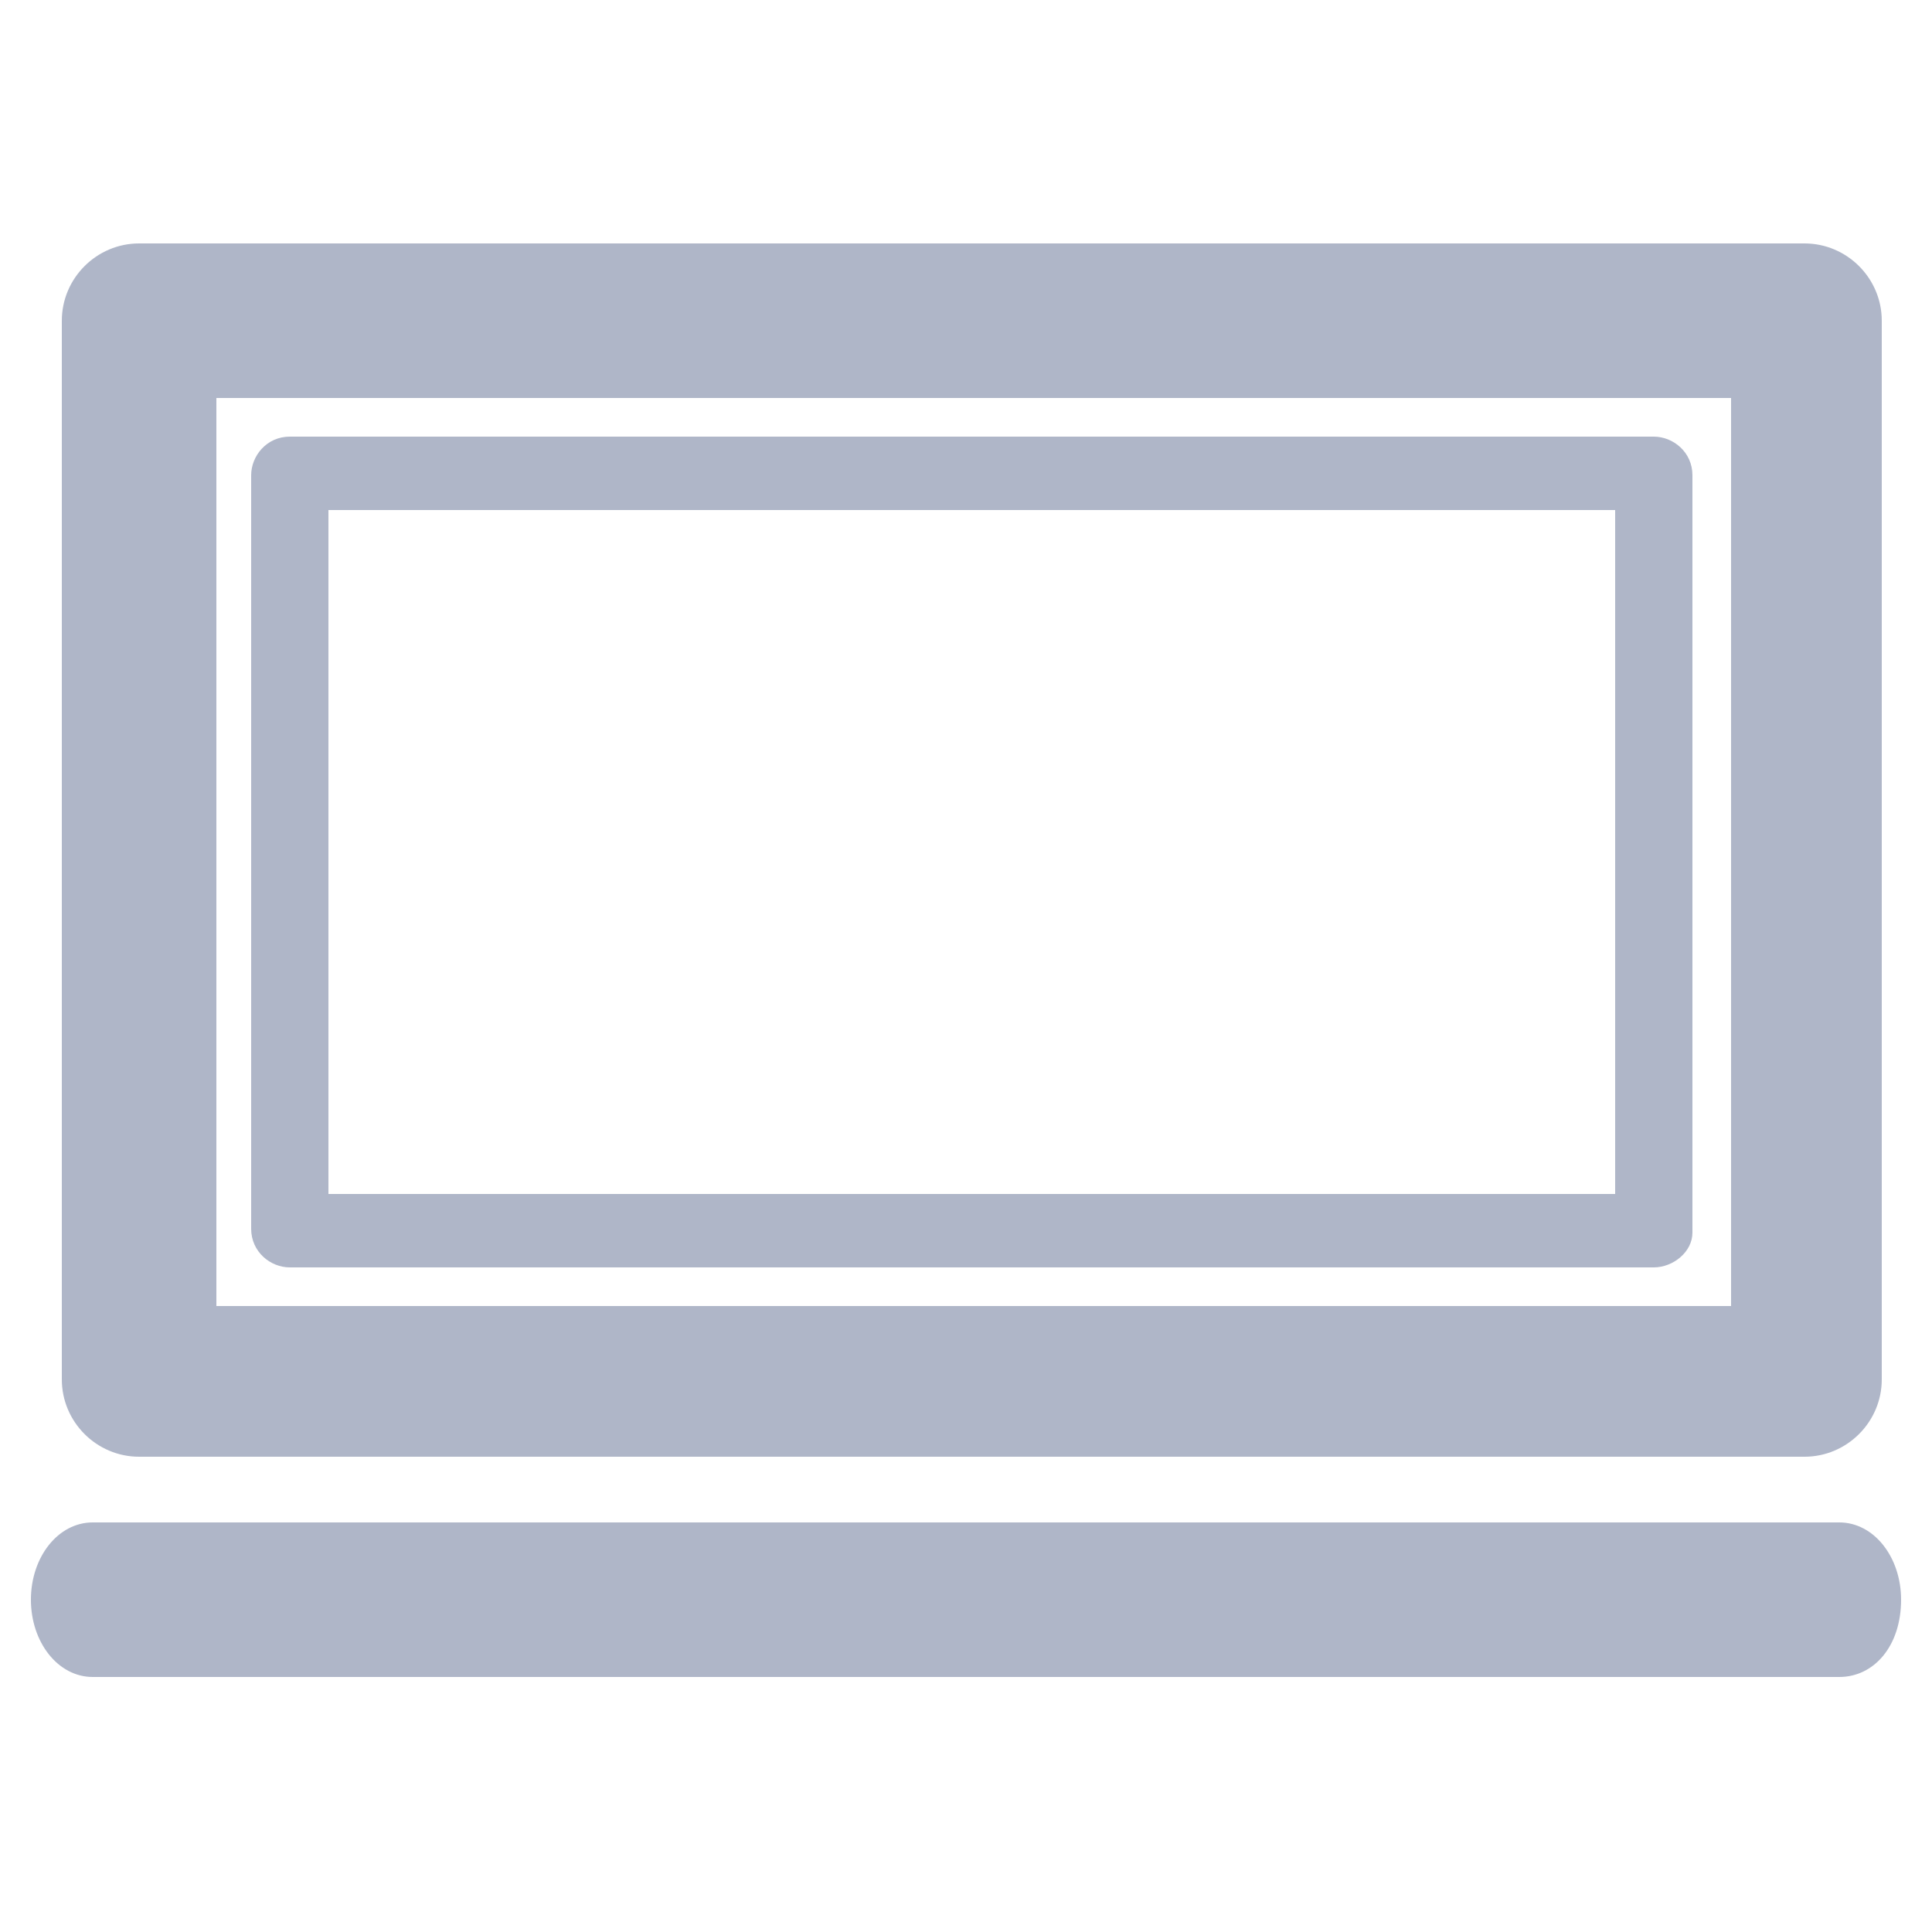 <?xml version="1.0" encoding="utf-8"?>
<!-- Generator: Adobe Illustrator 22.1.0, SVG Export Plug-In . SVG Version: 6.00 Build 0)  -->
<svg version="1.1" id="Layer_1" xmlns="http://www.w3.org/2000/svg" xmlns:xlink="http://www.w3.org/1999/xlink" x="0px" y="0px"
	 viewBox="0 0 50 50" style="enable-background:new 0 0 50 50;" xml:space="preserve">
<style type="text/css">
	.st0{fill:#AFB6C8;}
</style>
<g>
	<g>
		<path class="st0" d="M46.7,37.7H3.6c-1.1,0-2-0.9-2-2V8.3c0-1.1,0.9-2,2-2h43.1c1.1,0,2,0.9,2,2v27.4
			C48.7,36.8,47.8,37.7,46.7,37.7L46.7,37.7z M5.6,33.8h39.2V10.3H5.6V33.8L5.6,33.8z"/>
	</g>
	<g>
		<path class="st0" d="M42.8,32.8H7.5c-0.5,0-1-0.4-1-1V12.3c0-0.5,0.4-1,1-1h35.3c0.5,0,1,0.4,1,1v19.6
			C43.8,32.4,43.3,32.8,42.8,32.8L42.8,32.8z M8.5,30.9h33.3V13.2H8.5V30.9L8.5,30.9z"/>
	</g>
	<g>
		<path class="st0" d="M47.6,43.4H2.4c-0.9,0-1.6-0.9-1.6-2c0-1.1,0.7-2,1.6-2h45.2c0.9,0,1.6,0.9,1.6,2
			C49.2,42.6,48.5,43.4,47.6,43.4L47.6,43.4z"/>
	</g>
</g>
</svg>
